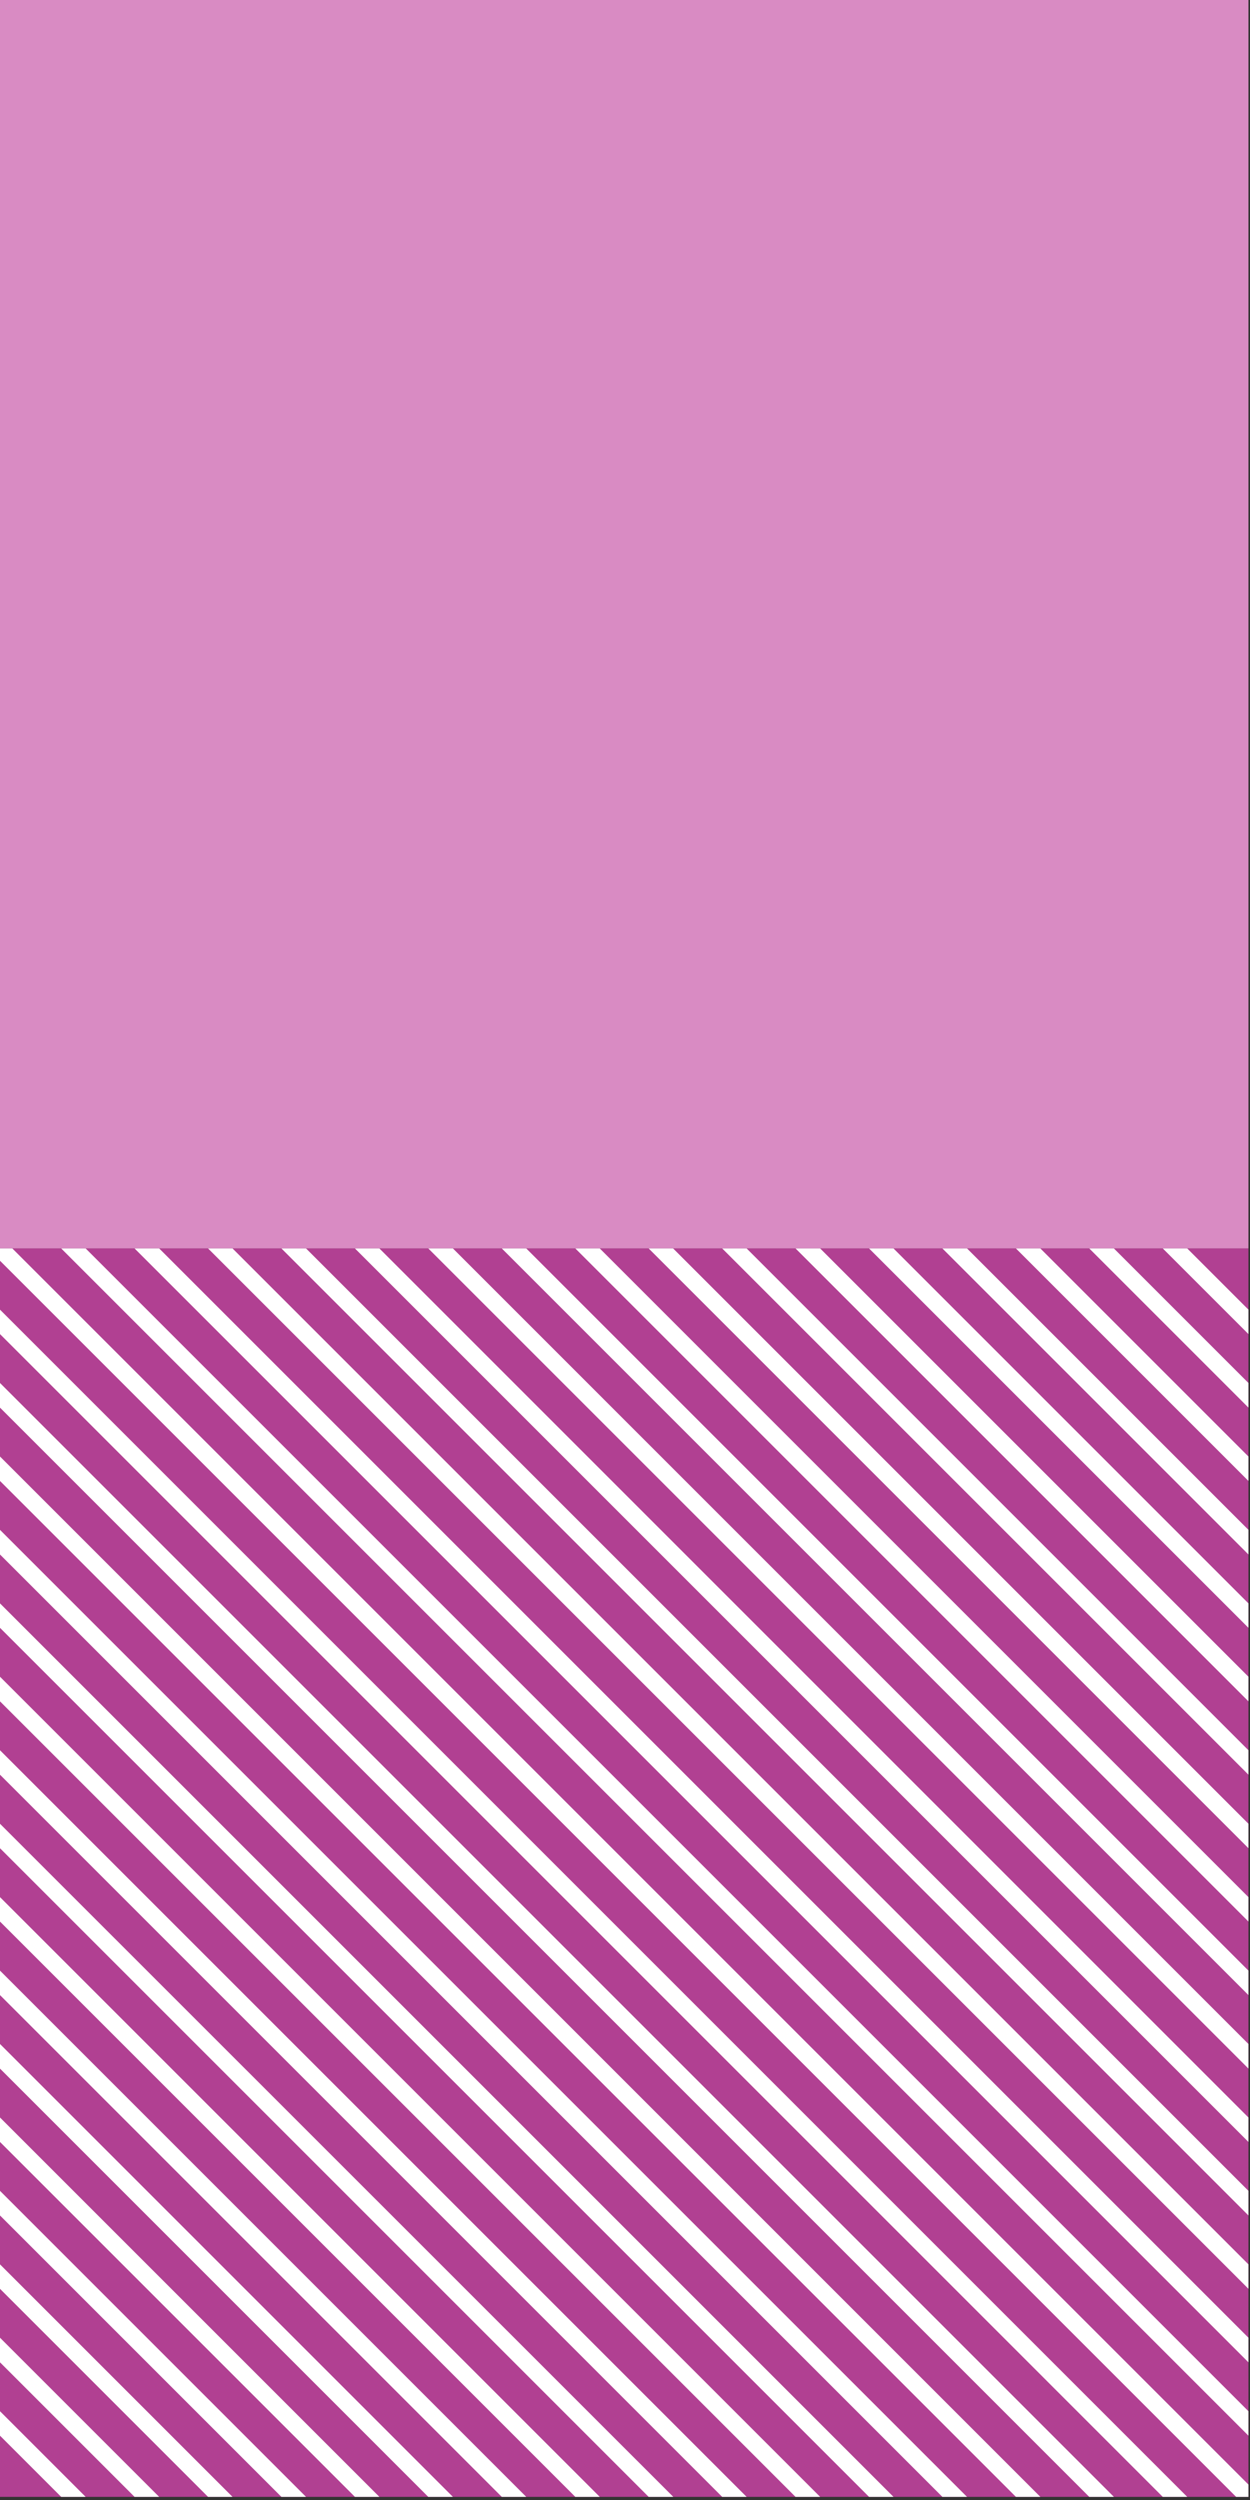 <svg width="267" height="534" viewBox="0 0 267 534" fill="none" xmlns="http://www.w3.org/2000/svg">
<rect x="0" y="0" width="267" height="534" fill="#333333" stroke="none"/>
<rect x="266.667" width="266.667" height="266.667" transform="rotate(90 266.667 0)" fill="#D98BC3"/>
<g clip-path="url(#clip0_36_258)">
<rect width="266.667" height="266.667" transform="translate(266.667 266.667) rotate(90)" fill="#B14092"/>
<path d="M266.667 284.963L266.667 279.741L253.592 266.667L248.37 266.667L266.667 284.963Z" fill="white"/>
<path d="M266.667 300.667L266.667 295.408L237.926 266.667L232.667 266.667L266.667 300.667Z" fill="white"/>
<path d="M266.667 316.334L266.667 311.111L222.222 266.667L217 266.667L266.667 316.334Z" fill="white"/>
<path d="M266.667 332.037L266.667 326.778L206.555 266.667L201.296 266.667L266.667 332.037Z" fill="white"/>
<path d="M266.667 347.704L266.667 342.482L190.852 266.667L185.629 266.667L266.667 347.704Z" fill="white"/>
<path d="M266.666 363.408L266.666 358.148L175.185 266.667L169.926 266.667L266.666 363.408Z" fill="white"/>
<path d="M266.666 379.074L266.666 373.852L159.481 266.667L154.259 266.667L266.666 379.074Z" fill="white"/>
<path d="M266.666 394.778L266.666 389.556L143.778 266.667L138.555 266.667L266.666 394.778Z" fill="white"/>
<path d="M266.666 410.445L266.666 405.223L128.111 266.667L122.889 266.667L266.666 410.445Z" fill="white"/>
<path d="M266.666 426.148L266.666 420.926L112.407 266.667L107.185 266.667L266.666 426.148Z" fill="white"/>
<path d="M266.666 441.852L266.666 436.593L96.741 266.667L91.481 266.667L266.666 441.852Z" fill="white"/>
<path d="M266.666 457.519L266.666 452.297L81.037 266.667L75.815 266.667L266.666 457.519Z" fill="white"/>
<path d="M266.666 473.223L266.666 467.963L65.37 266.667L60.111 266.667L266.666 473.223Z" fill="white"/>
<path d="M266.666 488.889L266.666 483.667L49.666 266.667L44.444 266.667L266.666 488.889Z" fill="white"/>
<path d="M266.666 504.593L266.666 499.334L34 266.667L28.741 266.667L266.666 504.593Z" fill="white"/>
<path d="M266.666 520.26L266.666 515.037L18.296 266.667L13.074 266.667L266.666 520.26Z" fill="white"/>
<path d="M266.666 533.334L266.666 530.704L2.629 266.667L-0 266.667L-0 269.297L264.037 533.334L266.666 533.334Z" fill="white"/>
<path d="M248.37 533.334L253.592 533.334L-0 279.741L-0 284.963L248.37 533.334Z" fill="white"/>
<path d="M232.666 533.334L237.926 533.334L-0 295.408L-0 300.667L232.666 533.334Z" fill="white"/>
<path d="M217 533.334L222.222 533.334L-0 311.111L-0 316.334L217 533.334Z" fill="white"/>
<path d="M201.296 533.334L206.555 533.334L-0 326.778L-0 332.037L201.296 533.334Z" fill="white"/>
<path d="M185.629 533.334L190.852 533.334L-0 342.482L-0 347.704L185.629 533.334Z" fill="white"/>
<path d="M169.926 533.334L175.185 533.334L-0 358.148L-0 363.408L169.926 533.334Z" fill="white"/>
<path d="M154.259 533.334L159.481 533.334L-0 373.852L-0 379.074L154.259 533.334Z" fill="white"/>
<path d="M138.555 533.334L143.815 533.334L-0 389.556L-0 394.778L138.555 533.334Z" fill="white"/>
<path d="M122.889 533.334L128.111 533.334L-0 405.223L-0 410.445L122.889 533.334Z" fill="white"/>
<path d="M107.185 533.334L112.407 533.334L-0 420.926L-0 426.148L107.185 533.334Z" fill="white"/>
<path d="M91.481 533.334L96.741 533.334L-0 436.593L-0 441.852L91.481 533.334Z" fill="white"/>
<path d="M75.815 533.334L81.037 533.334L-0 452.297L-0 457.519L75.815 533.334Z" fill="white"/>
<path d="M60.111 533.334L65.37 533.334L-0 467.963L-0 473.223L60.111 533.334Z" fill="white"/>
<path d="M44.444 533.334L49.666 533.334L-0 483.667L-0 488.889L44.444 533.334Z" fill="white"/>
<path d="M28.741 533.334L34 533.334L-0 499.334L-0 504.593L28.741 533.334Z" fill="white"/>
<path d="M13.074 533.334L18.296 533.334L-0 515.037L-0 520.26L13.074 533.334Z" fill="white"/>
</g>
<defs>
<clipPath id="clip0_36_258">
<rect width="266.667" height="266.667" fill="white" transform="translate(266.667 266.667) rotate(90)"/>
</clipPath>
</defs>
</svg>
